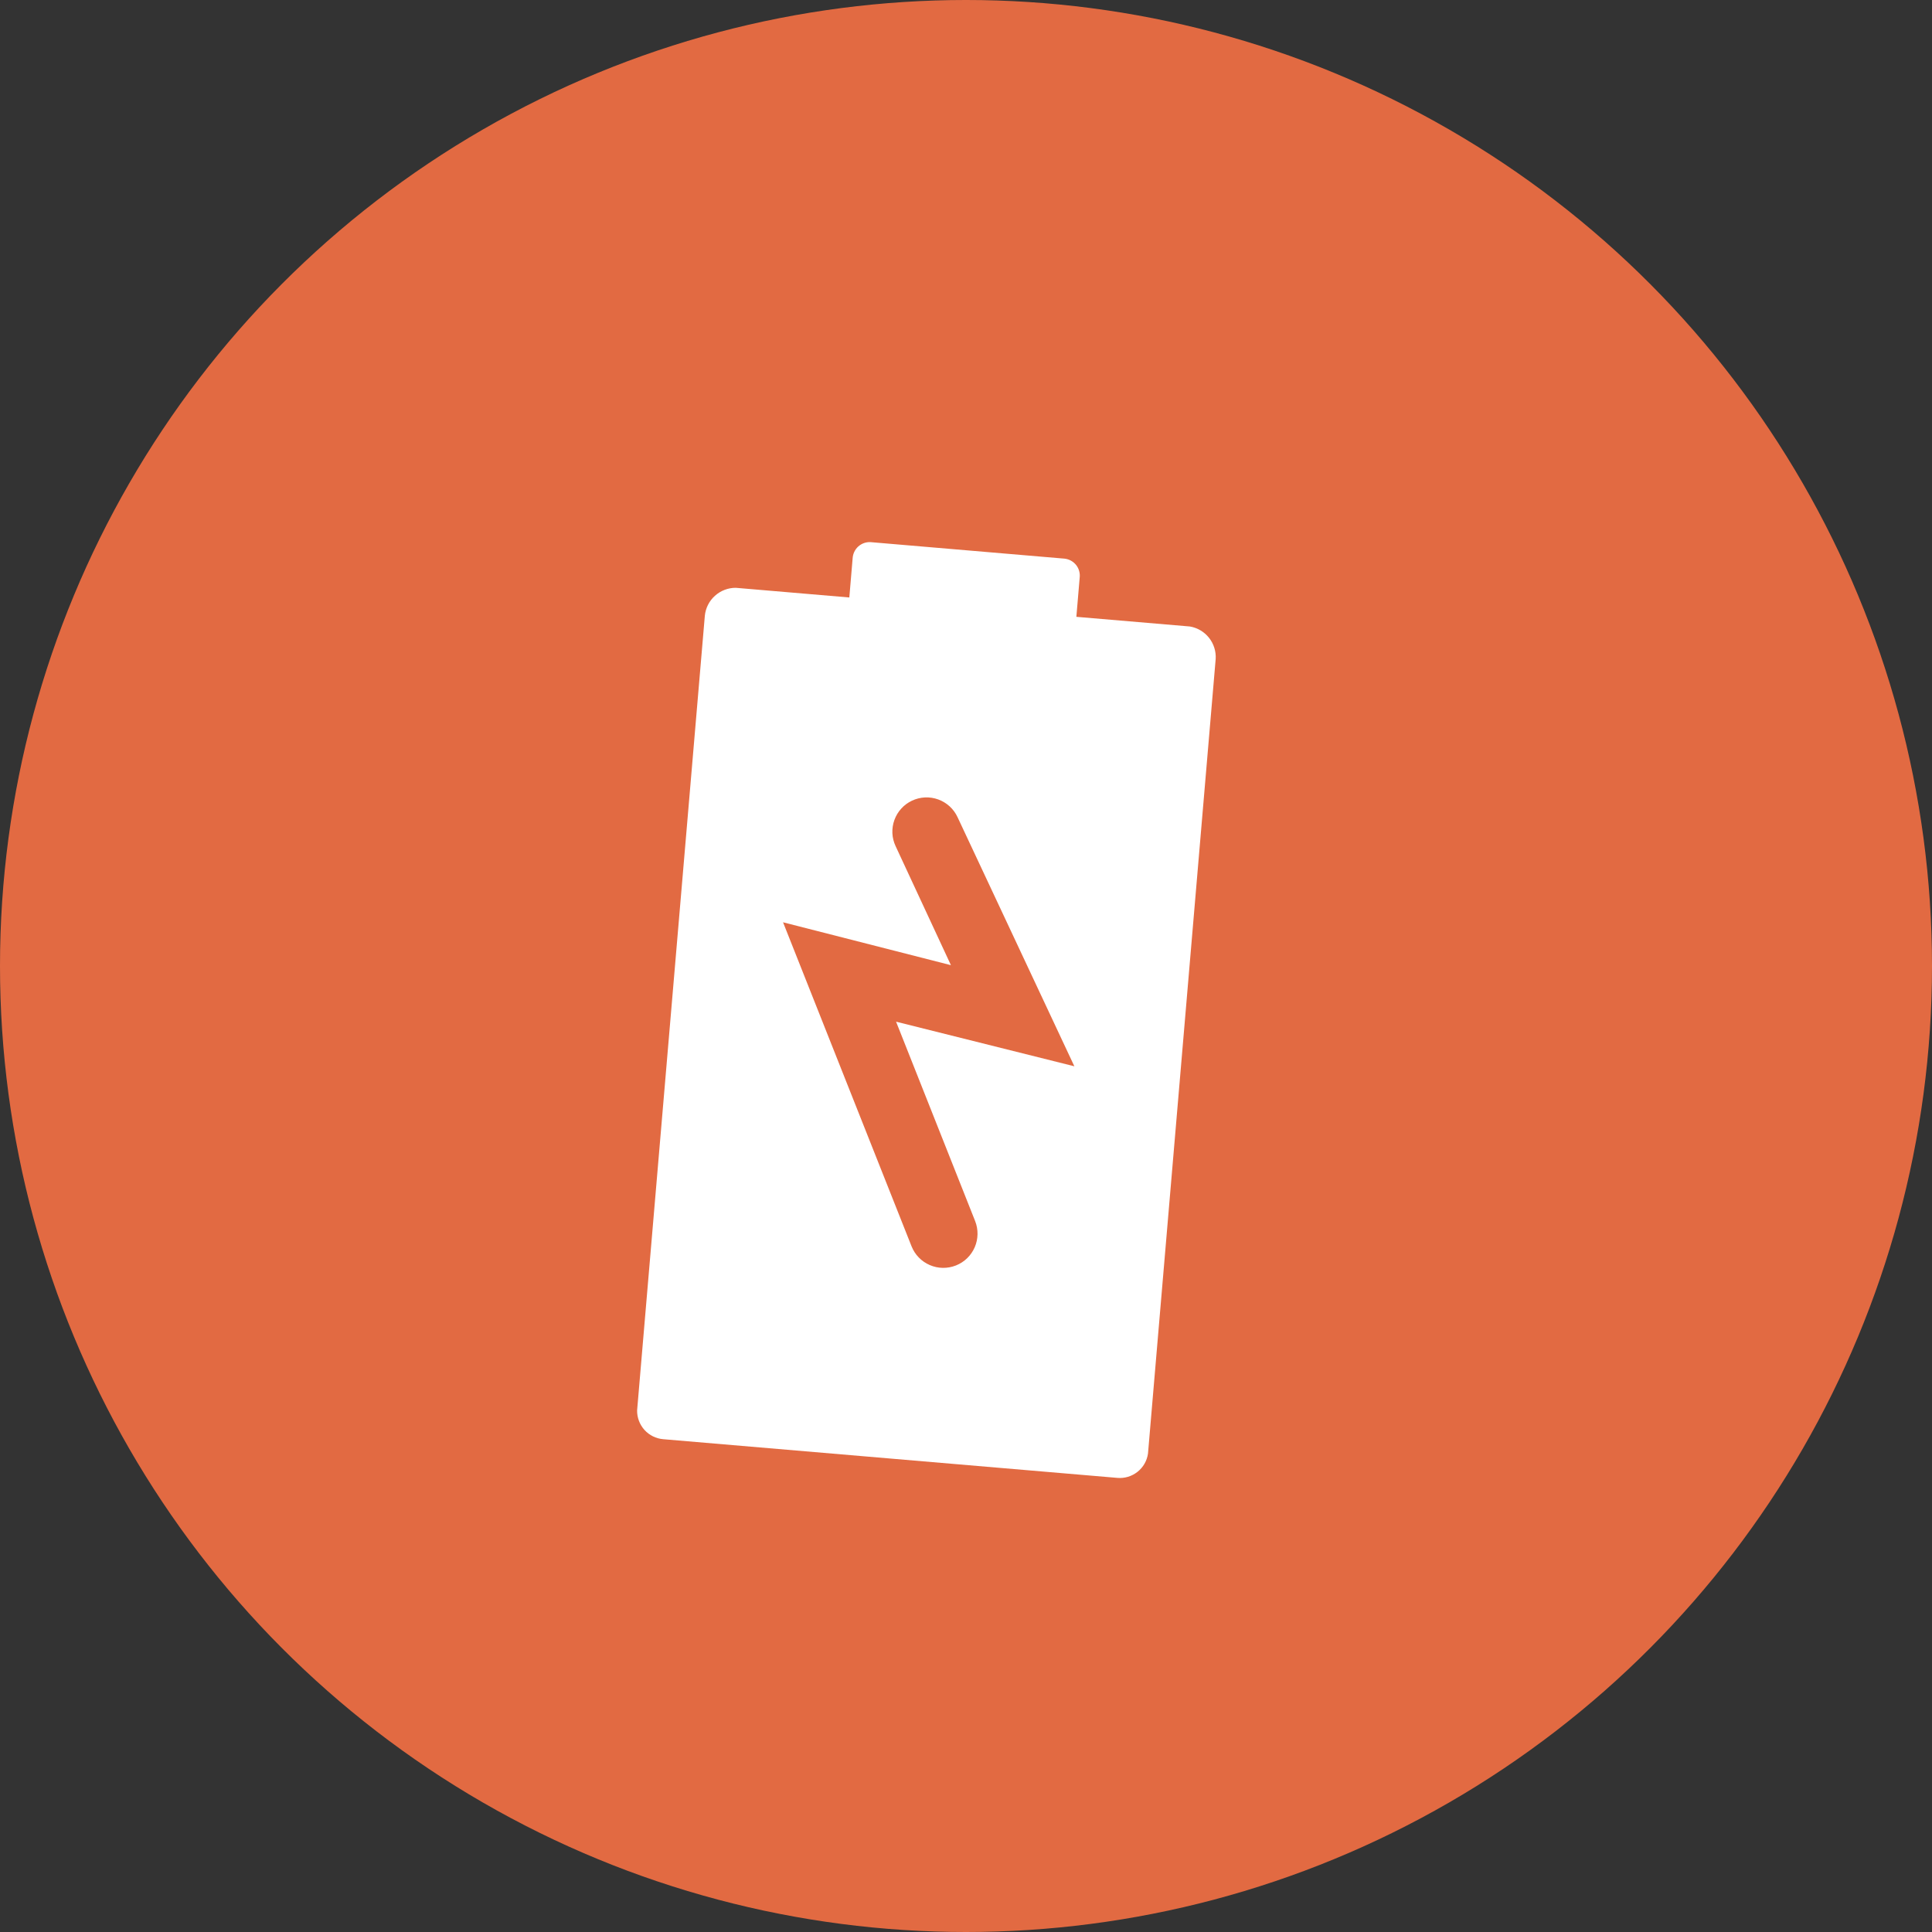 <?xml version="1.0" encoding="UTF-8"?> <svg xmlns="http://www.w3.org/2000/svg" width="56" height="56" viewBox="0 0 56 56" fill="none"><rect x="0" y="0" width="56" height="56" fill="#333333" stroke="none"/> <circle cx="28" cy="28" r="28" fill="#E26A42"></circle> <path d="M31.199 17.879L31.295 16.744C31.303 16.679 31.298 16.613 31.28 16.551C31.263 16.488 31.233 16.43 31.193 16.378C31.152 16.327 31.102 16.285 31.046 16.253C30.989 16.221 30.926 16.201 30.862 16.193L25.235 15.714C25.17 15.71 25.105 15.72 25.044 15.741C24.982 15.763 24.926 15.797 24.877 15.84C24.829 15.884 24.79 15.937 24.762 15.995C24.734 16.054 24.718 16.118 24.714 16.183L24.618 17.318L21.327 17.038C21.104 17.037 20.888 17.12 20.722 17.27C20.556 17.419 20.452 17.625 20.43 17.848L18.467 40.881C18.464 41.09 18.541 41.293 18.681 41.448C18.822 41.603 19.016 41.699 19.225 41.716L32.387 42.837C32.596 42.856 32.805 42.793 32.971 42.662C33.136 42.532 33.245 42.343 33.275 42.134L35.237 19.101C35.251 18.88 35.182 18.661 35.044 18.487C34.906 18.313 34.708 18.196 34.489 18.159L31.199 17.879ZM28.265 35.394C28.361 35.638 28.357 35.911 28.253 36.152C28.148 36.394 27.952 36.584 27.708 36.68C27.463 36.777 27.19 36.773 26.949 36.668C26.708 36.564 26.518 36.368 26.421 36.123L22.697 26.733L27.563 27.976L25.959 24.525C25.904 24.407 25.872 24.28 25.866 24.15C25.861 24.02 25.88 23.89 25.925 23.767C25.969 23.645 26.037 23.532 26.125 23.436C26.212 23.34 26.318 23.262 26.436 23.207C26.554 23.152 26.681 23.12 26.811 23.114C26.942 23.108 27.072 23.128 27.194 23.172C27.316 23.216 27.429 23.285 27.525 23.372C27.621 23.46 27.699 23.566 27.754 23.684L31.141 30.907L25.973 29.614L28.265 35.394Z" fill="white"></path> </svg> 